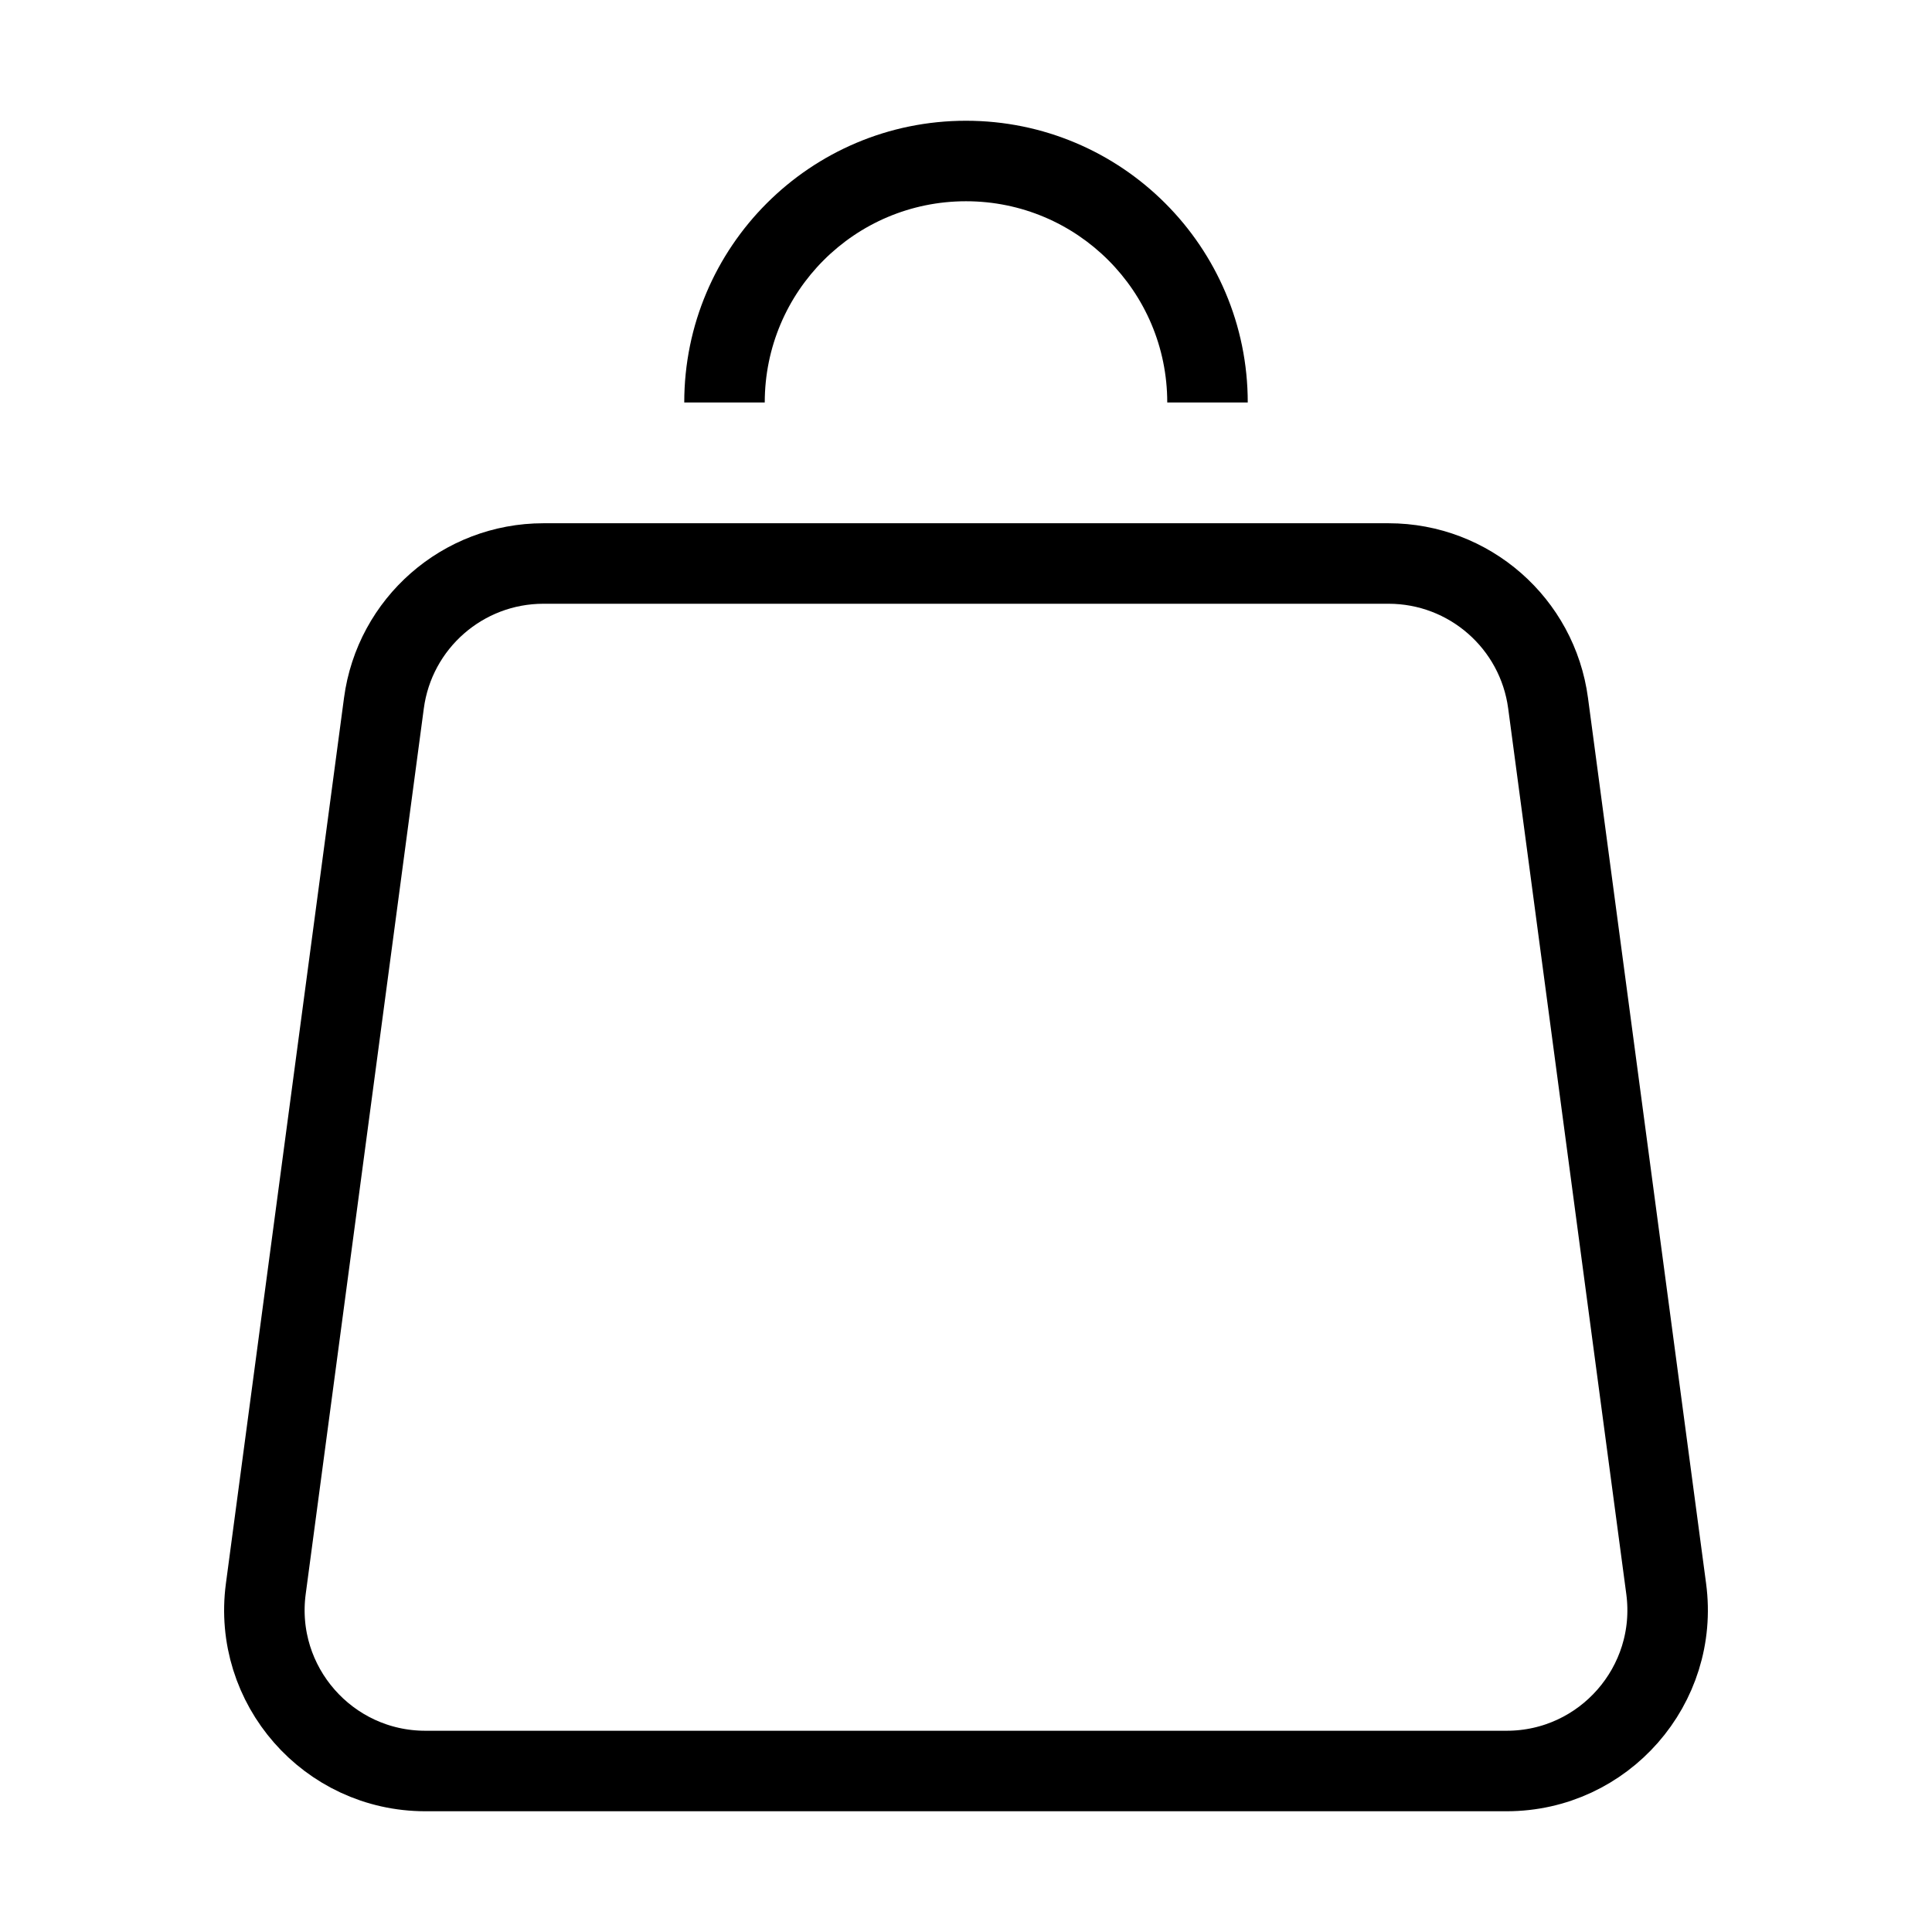 <svg width="24" height="24" viewBox="0 0 24 24" fill="none" xmlns="http://www.w3.org/2000/svg">
<path d="M12 2.5C13.381 2.5 14.5 3.619 14.5 5H15.5C15.5 3.067 13.933 1.5 12 1.5V2.5ZM12 1.5C10.067 1.5 8.5 3.067 8.5 5H9.5C9.5 3.619 10.619 2.5 12 2.5V1.5Z" fill="black"/>
<path d="M4.769 8.736C4.901 7.742 5.749 7 6.751 7H17.249C18.251 7 19.099 7.742 19.231 8.736L20.698 19.736C20.858 20.935 19.925 22 18.716 22H5.284C4.075 22 3.142 20.935 3.302 19.736L4.769 8.736Z" stroke="black"/>
</svg>
